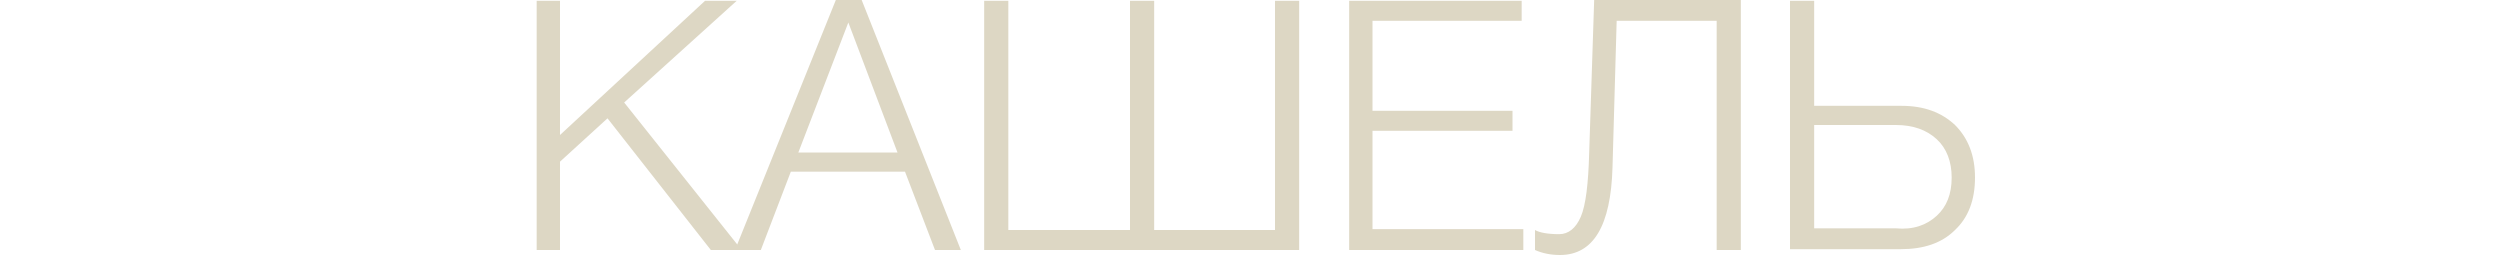 <?xml version="1.0" encoding="utf-8"?>
<!-- Generator: Adobe Illustrator 21.1.0, SVG Export Plug-In . SVG Version: 6.00 Build 0)  -->
<svg version="1.1" id="Layer_1" xmlns="http://www.w3.org/2000/svg" xmlns:xlink="http://www.w3.org/1999/xlink" x="0px" y="0px"
	 viewBox="0 0 300 30.6" style="enable-background:new 0 0 300 30.6;" xml:space="preserve">
<style type="text/css">
	.st0{fill:#DDD7C4;}
	.st1{fill:#D5135C;}
	.st2{fill:#DED6C4;}
	.st3{fill:#8B0C3C;}
</style>
<g>
	<path class="st0" d="M88.4,0.1L74.9,12.3L89,30h-3.7L72.9,14.2l-5.7,5.2V30h-2.8V0.1h2.8v16.1L84.6,0.1H88.4z"/>
	<path class="st0" d="M103.4,0l11.9,30h-3.1l-3.6-9.4H94.9L91.3,30h-3.1l12.1-30H103.4z M107.7,18.3l-5.9-15.6l-6,15.6H107.7z"/>
	<path class="st0" d="M118.1,30V0.1h2.9v27.5h14.6V0.1h2.9v27.5H153V0.1h2.9V30H118.1z"/>
	<path class="st0" d="M182.6,0.1v2.4h-17.9v10.8h16.8v2.4h-16.8v11.8h18.1V30h-20.9V0.1H182.6z"/>
	<path class="st0" d="M208.9,30H206V2.5H194l-0.5,17.6c-0.2,7-2.3,10.5-6.3,10.5c-1.1,0-2.1-0.2-3-0.6v-2.4c0.5,0.3,1.5,0.5,2.9,0.5
		c1.1,0,2-0.7,2.6-2.1c0.6-1.4,0.9-4,1-7.6l0.6-18.4h17.6V30z"/>
	<path class="st0" d="M234.6,15c1.6,1.6,2.4,3.7,2.4,6.3c0,2.7-0.8,4.8-2.4,6.3c-1.6,1.6-3.8,2.3-6.5,2.3h-13.3V0.1h2.9v12.6h10.5
		C230.9,12.7,233,13.5,234.6,15z M232.4,25.9c1.2-1.1,1.8-2.6,1.8-4.6c0-1.9-0.6-3.5-1.8-4.6c-1.2-1.1-2.8-1.7-4.9-1.7h-9.8v12.4
		h9.8C229.6,27.6,231.2,27,232.4,25.9z"/>
</g>
</svg>
